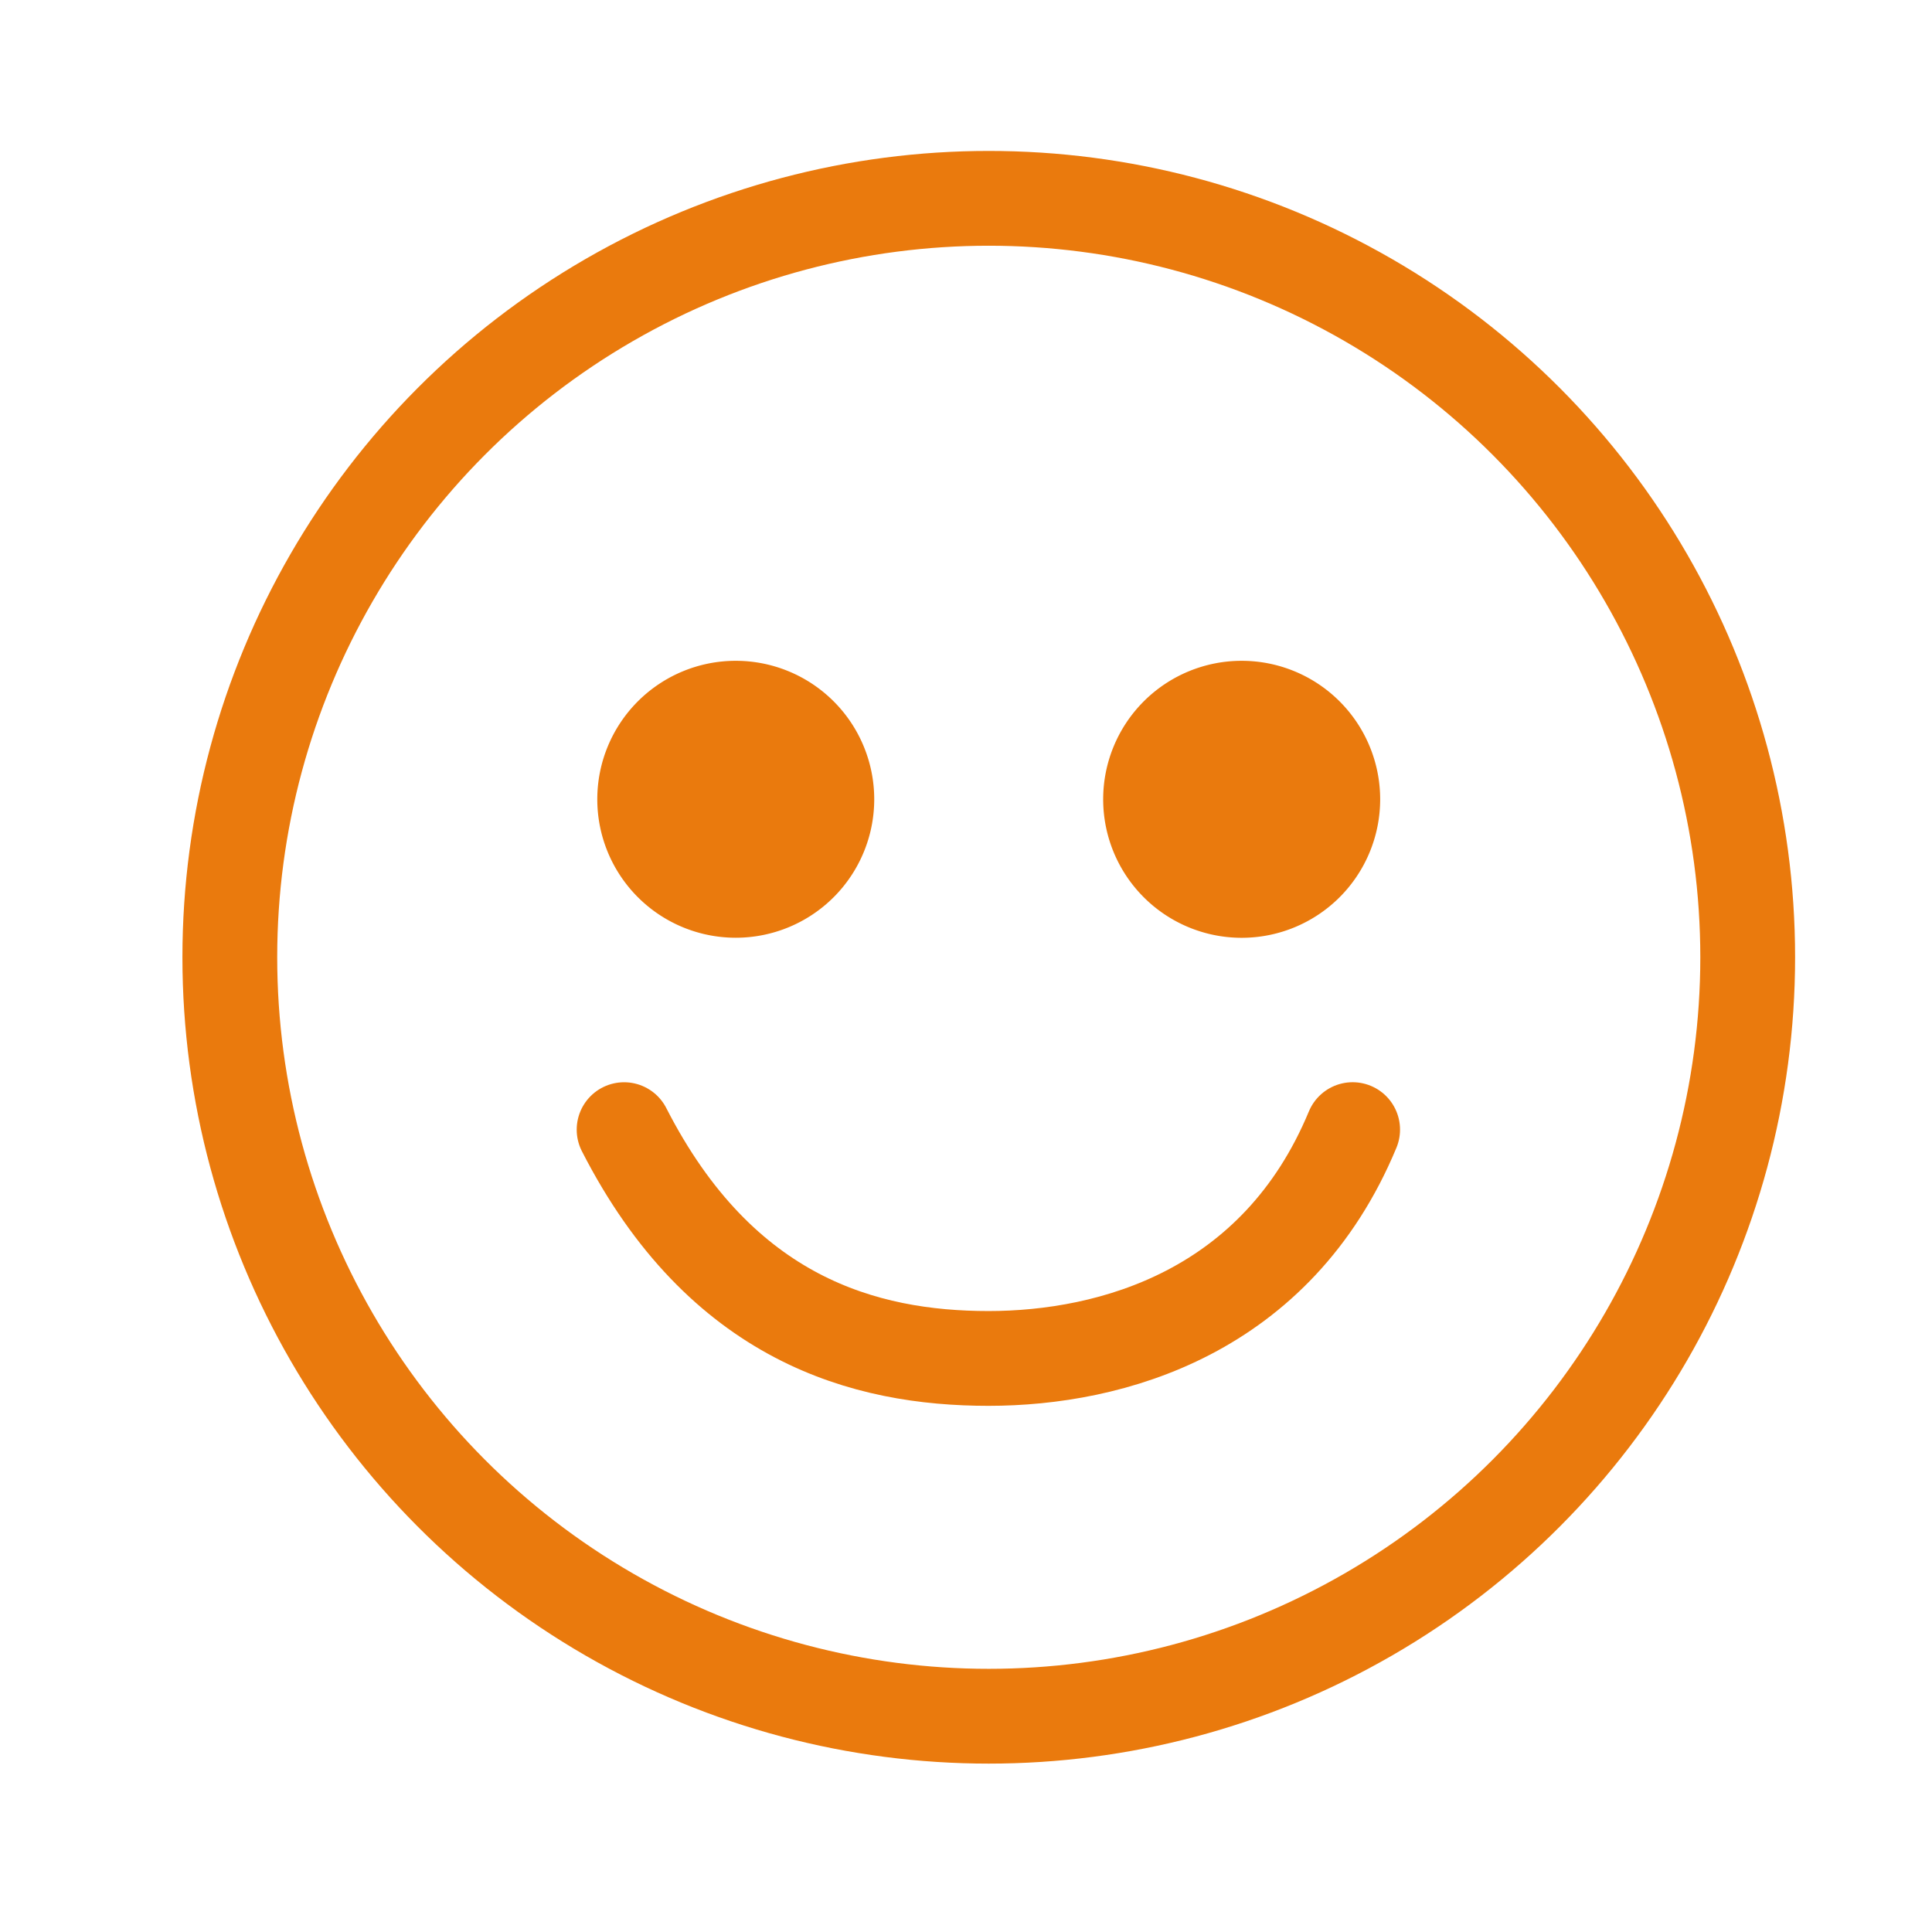 <svg xmlns="http://www.w3.org/2000/svg" width="64" height="64"><defs><clipPath id="clip-path"><path id="長方形_31318" data-name="長方形 31318" fill="none" d="M0 0h53.422v53.422H0z"/></clipPath></defs><g id="グループ_34942" data-name="グループ 34942" transform="translate(-337 -5040)"><g id="グループ_34931" data-name="グループ 34931" transform="translate(343.043 5045)"><g id="グループ_34930" data-name="グループ 34930" clip-path="url(#clip-path)"><circle id="楕円形_786" data-name="楕円形 786" cx="25.141" cy="25.141" r="25.141" transform="translate(1.57 1.57)" fill="none" stroke="#ea7a0d" stroke-linecap="round" stroke-linejoin="round" stroke-width="3.14"/><path id="パス_122348" data-name="パス 122348" d="M21.347 21.476a3.017 3.017 0 11-3.016-3.016 3.017 3.017 0 013.016 3.016" fill="#ea7a0d"/><path id="パス_122349" data-name="パス 122349" d="M21.347 21.476a3.017 3.017 0 11-3.016-3.016 3.017 3.017 0 013.016 3.016z" fill="none" stroke="#ea7a0d" stroke-linecap="round" stroke-linejoin="round" stroke-width="3.14"/><path id="パス_122350" data-name="パス 122350" d="M38.107 21.476a3.018 3.018 0 11-3.016-3.016 3.018 3.018 0 013.016 3.016" fill="#ea7a0d"/><path id="パス_122351" data-name="パス 122351" d="M38.107 21.476a3.018 3.018 0 11-3.016-3.016 3.018 3.018 0 013.016 3.016z" fill="none" stroke="#ea7a0d" stroke-linecap="round" stroke-linejoin="round" stroke-width="3.14"/><path id="パス_122352" data-name="パス 122352" d="M38.765 32.42C36.252 38.472 30.785 40 26.7 40s-8.852-1.284-12.069-7.579" fill="none" stroke="#ea7a0d" stroke-linecap="round" stroke-linejoin="round" stroke-width="3.14"/></g></g><path id="長方形_31321" data-name="長方形 31321" transform="translate(337 5040)" fill="none" d="M0 0h64v64H0z"/></g></svg>